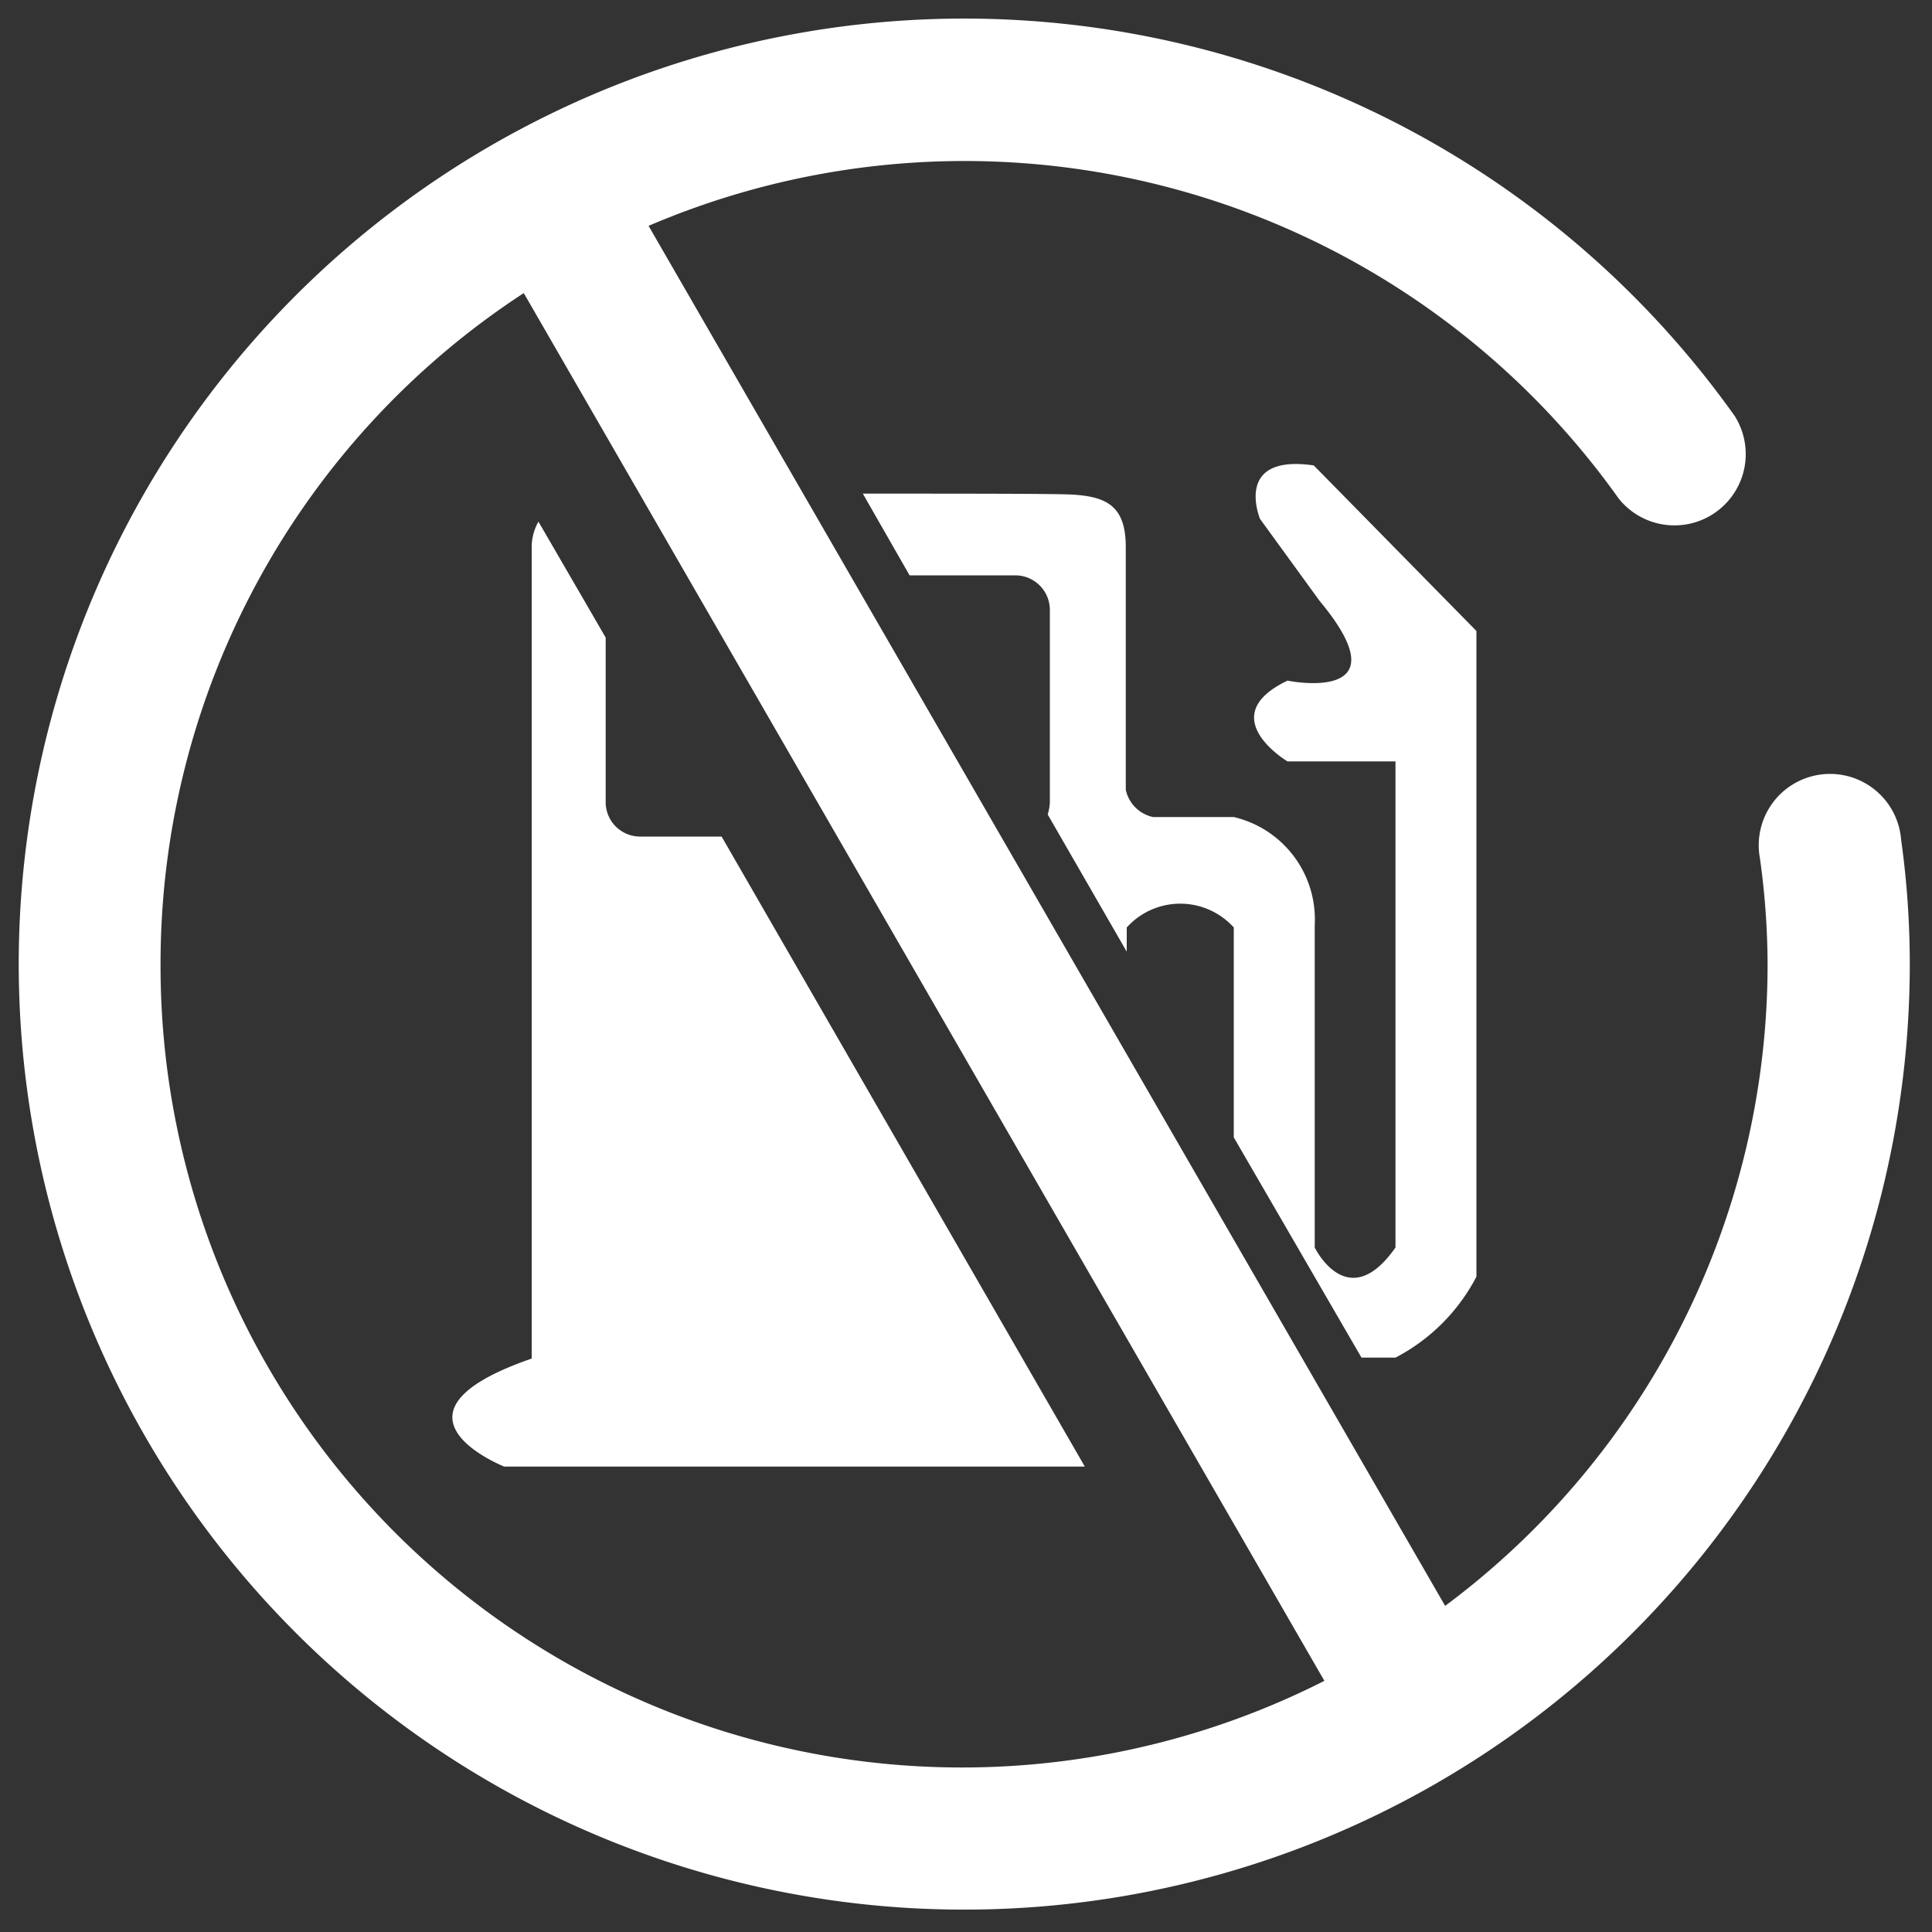 <?xml version="1.0" standalone="no"?><!DOCTYPE svg PUBLIC "-//W3C//DTD SVG 1.1//EN" "http://www.w3.org/Graphics/SVG/1.1/DTD/svg11.dtd"><svg t="1747188445390" class="icon" viewBox="0 0 1024 1024" version="1.1" xmlns="http://www.w3.org/2000/svg" p-id="5800" xmlns:xlink="http://www.w3.org/1999/xlink" width="200" height="200"><rect x="0" y="0" width="1024" height="1024" fill="#333333" stroke="none"/><path d="M1007.616 444.928a37.786 37.786 0 1 0-74.854 9.728 410.829 410.829 0 0 1 4.096 56.32A423.936 423.936 0 0 1 765.952 851.149L343.757 119.706A425.37 425.37 0 0 1 857.907 264.192a37.786 37.786 0 0 0 61.44-43.827 501.146 501.146 0 1 0 92.877 290.611 476.262 476.262 0 0 0-4.608-66.048zM85.094 510.976a424.346 424.346 0 0 1 192.512-355.635L701.952 890.88A424.755 424.755 0 0 1 85.094 510.976z" p-id="5801" fill="#ffffff"></path><path d="M382.464 443.392h-43.418a18.227 18.227 0 0 1-18.022-18.125V337.92l-35.635-61.44a27.75 27.75 0 0 0-3.584 14.438v429.158c-85.197 29.389-14.541 57.242-14.541 57.242h307.712zM482.099 304.947h56.218a18.33 18.33 0 0 1 18.125 18.125v102.4a27.75 27.75 0 0 1-1.126 6.246l41.882 72.704V491.52l2.048-2.048a38.195 38.195 0 0 1 53.658 1.024l1.024 1.024v111.309l67.686 116.736h18.022a100.864 100.864 0 0 0 42.906-42.906V334.438L696.32 246.682c-42.906-6.246-28.467 28.365-28.467 28.365l31.539 43.418c45.978 55.194-16.998 42.291-16.998 42.291-39.834 19.046 0 42.803 0 42.803h57.242v257.638c-25.293 36.147-42.803 0-42.803 0V490.291a55.706 55.706 0 0 0-42.906-57.242h-42.803a18.842 18.842 0 0 1-14.438-14.438V289.997c0-21.094-9.318-26.829-28.467-27.853-8.704-0.512-57.754-0.512-110.899-0.512z" p-id="5802" fill="#ffffff"></path></svg>